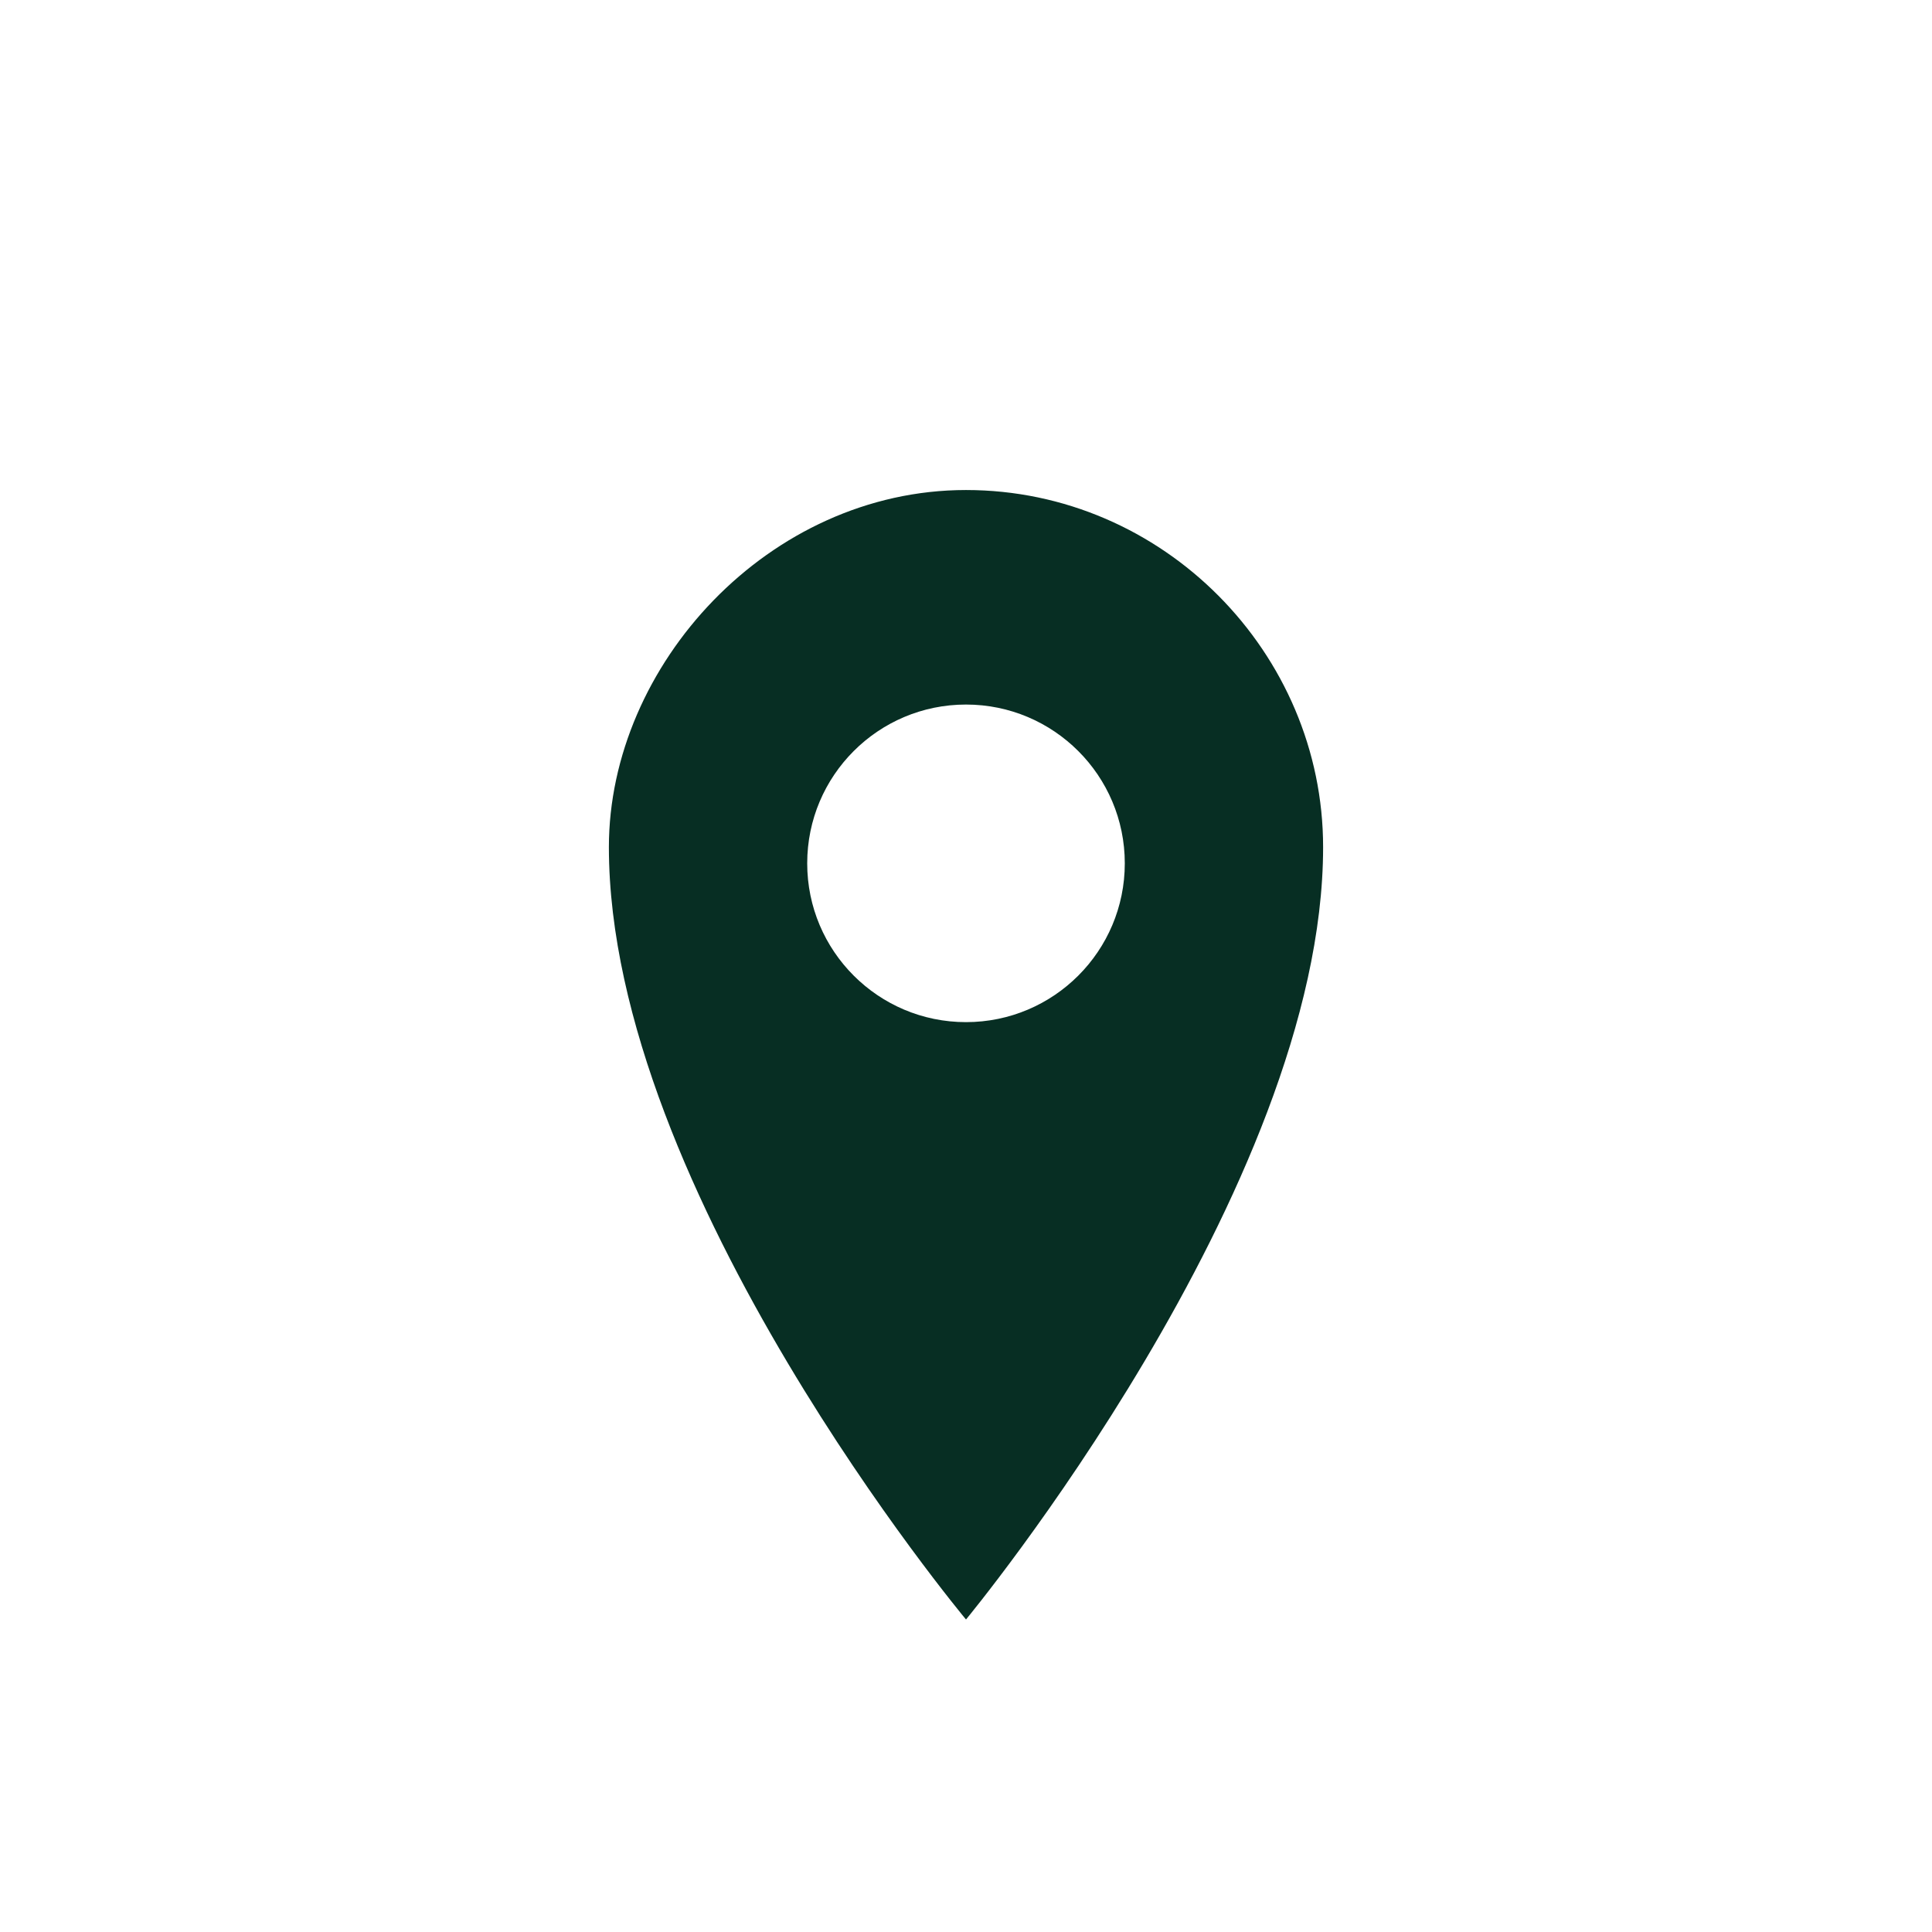 <?xml version="1.0" encoding="UTF-8"?>
<svg id="Ebene_1" xmlns="http://www.w3.org/2000/svg" version="1.1" viewBox="0 0 2000 2000">
  <!-- Generator: Adobe Illustrator 29.0.1, SVG Export Plug-In . SVG Version: 2.1.0 Build 192)  -->
  <defs>
    <style>
      .st0 {
        fill: #072e23;
      }
    </style>
  </defs>
  <path class="st0" d="M1000,507.271c-204.168,0-369.68,181.383-369.68,369.68,0,356.623,369.68,799.54,369.68,799.54,0,0,369.679-446.423,369.679-799.54,0-200.958-165.511-369.68-369.679-369.68ZM1000,1058.11c-90.785,0-164.381-73.596-164.381-164.381s73.596-164.381,164.381-164.381,164.381,73.596,164.381,164.381-73.596,164.381-164.381,164.381Z"/>
</svg>